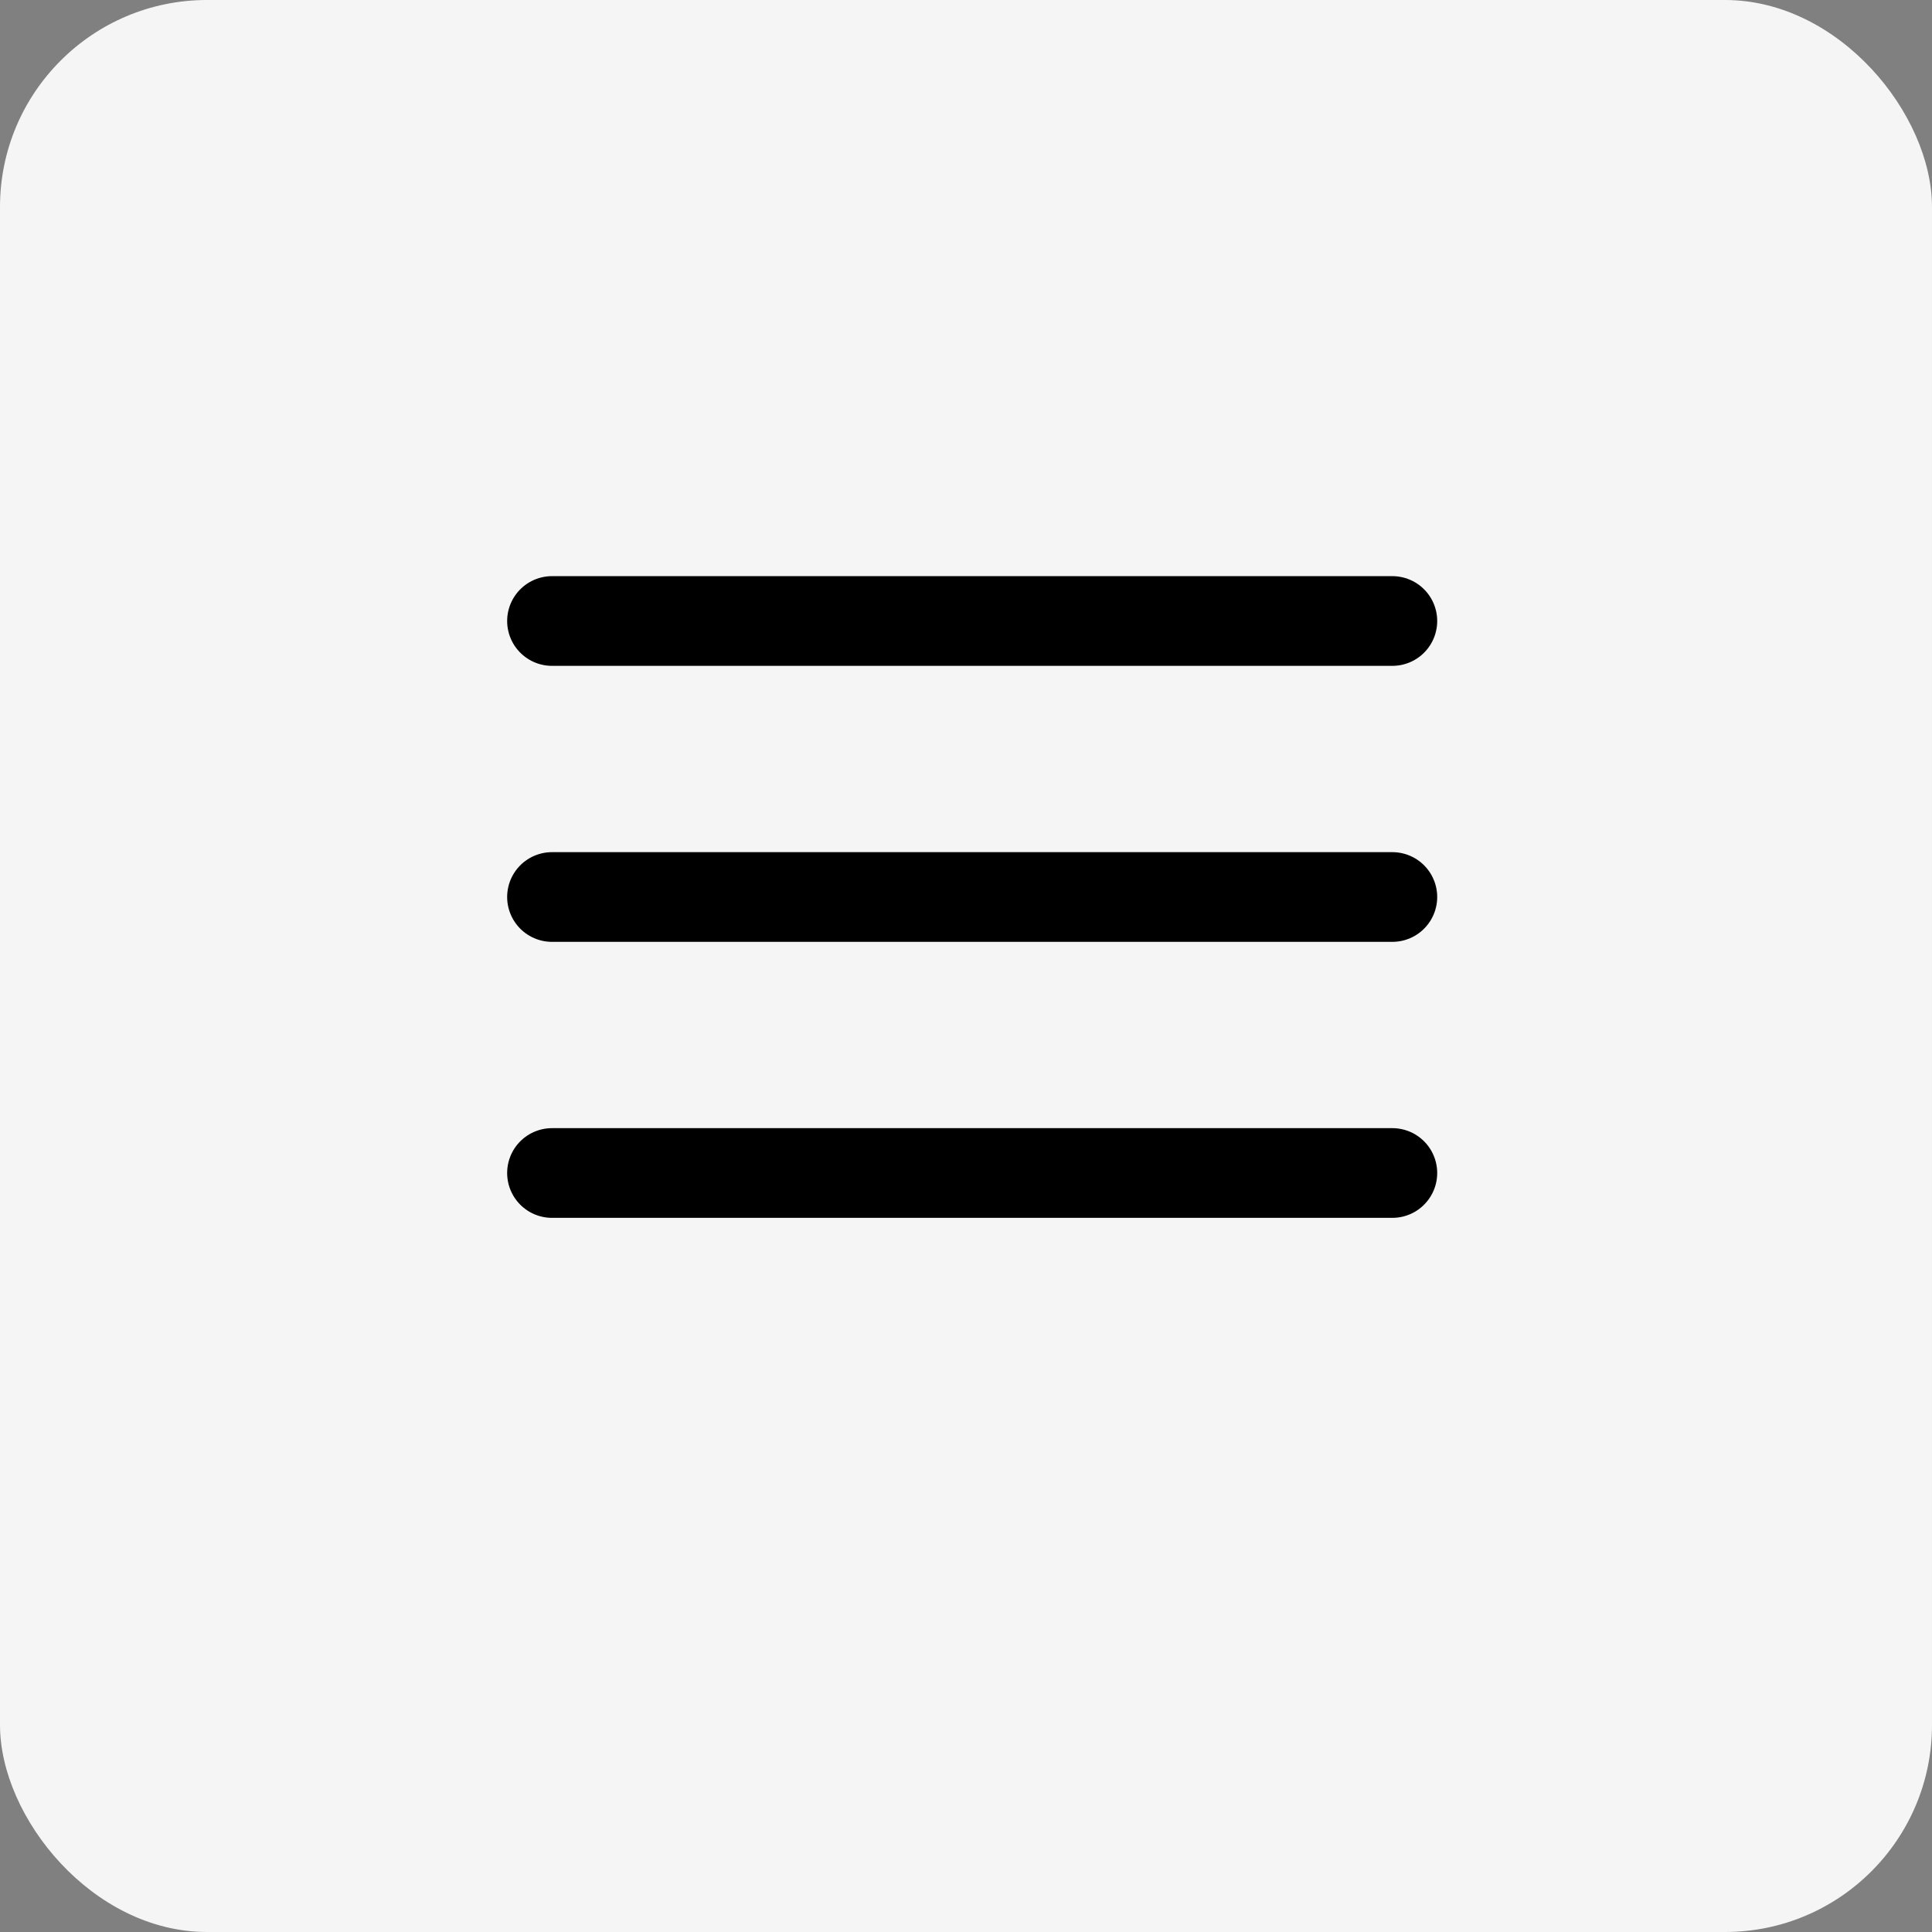 <?xml version="1.0" encoding="UTF-8"?> <svg xmlns="http://www.w3.org/2000/svg" width="28" height="28" viewBox="0 0 28 28" fill="none"><rect x="0" y="0" width="28" height="28" fill="#808080" stroke="none"/><rect width="28" height="28" rx="3" fill="#F5F5F5"></rect><path d="M20.179 9L8 9" stroke="black" stroke-width="1.3" stroke-linecap="round"></path><path d="M20.179 13L8 13" stroke="black" stroke-width="1.3" stroke-linecap="round"></path><path d="M20.179 17L8 17" stroke="black" stroke-width="1.3" stroke-linecap="round"></path></svg> 